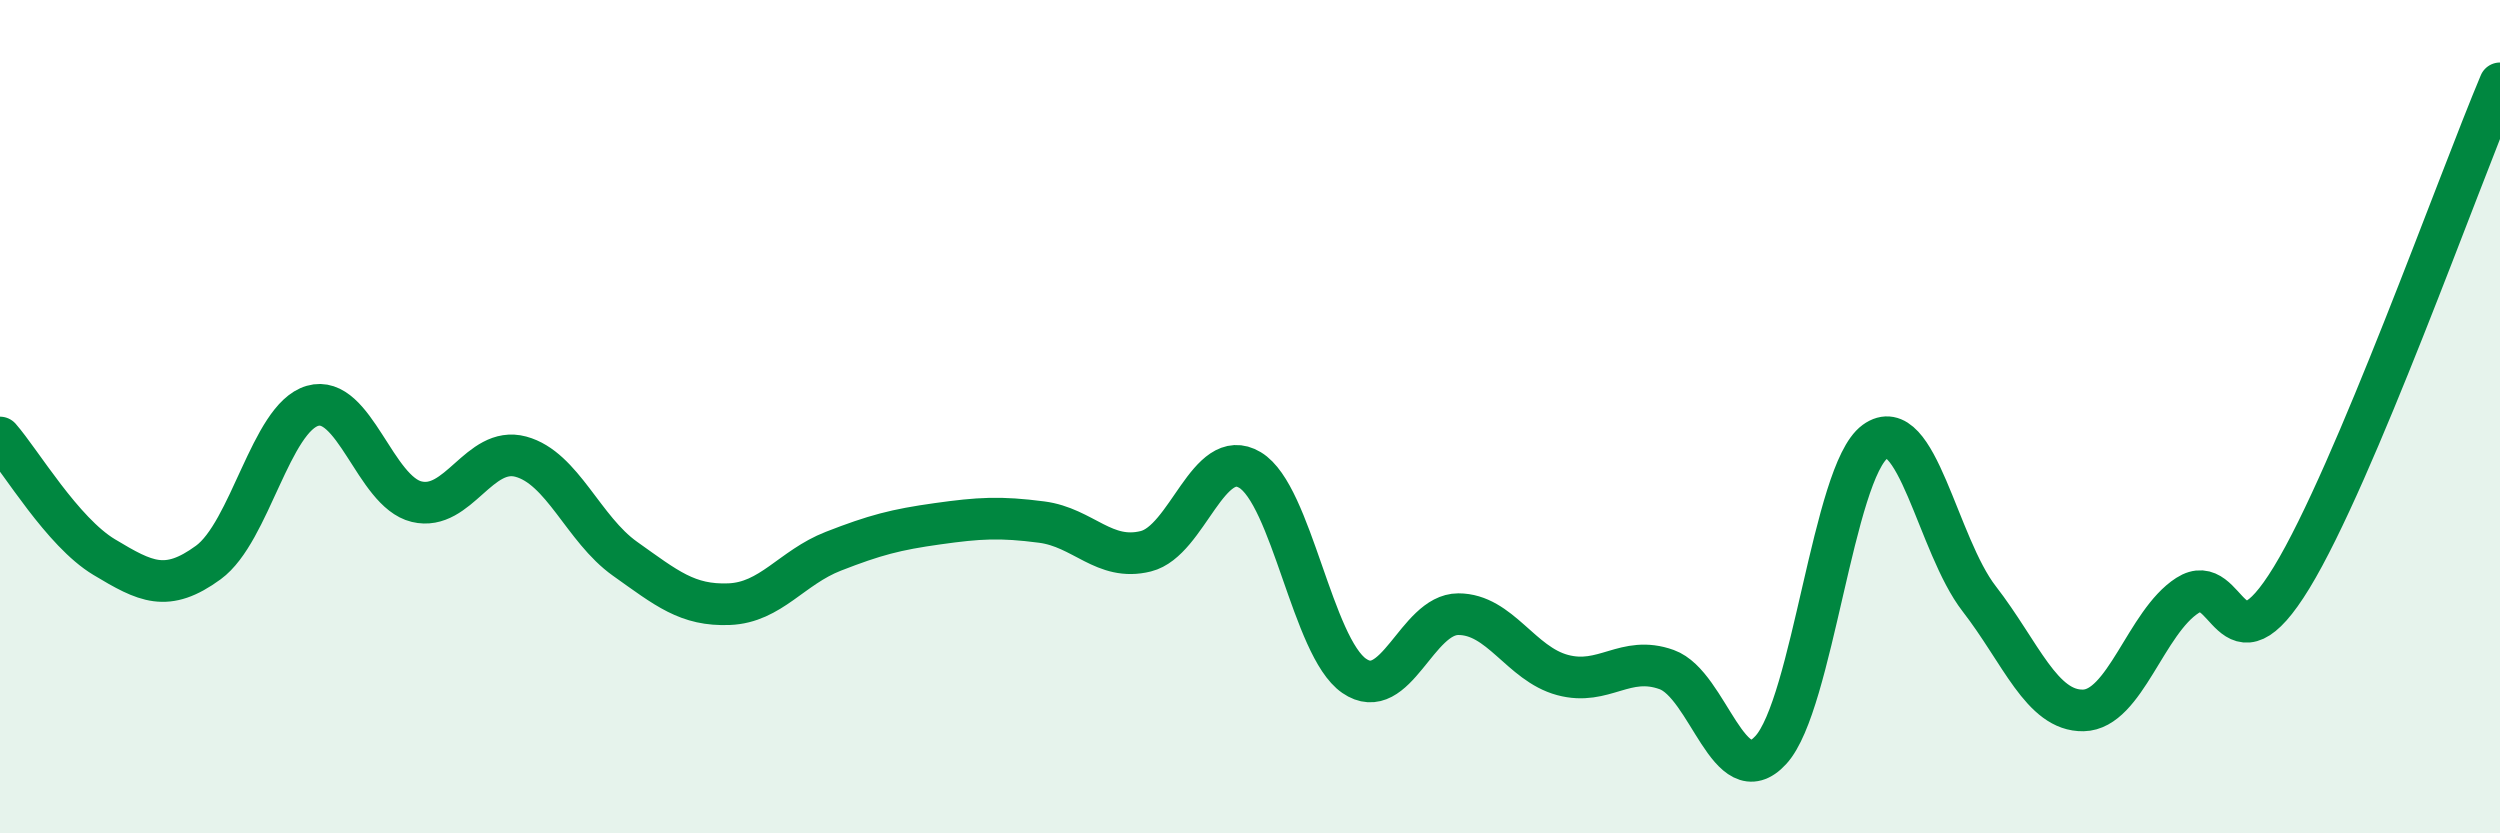 
    <svg width="60" height="20" viewBox="0 0 60 20" xmlns="http://www.w3.org/2000/svg">
      <path
        d="M 0,10.5 C 0.5,11.07 1.5,12.77 2.5,13.37 C 3.5,13.97 4,14.23 5,13.5 C 6,12.77 6.5,10.03 7.5,9.74 C 8.5,9.45 9,11.8 10,12.04 C 11,12.28 11.5,10.69 12.5,10.96 C 13.5,11.23 14,12.7 15,13.41 C 16,14.12 16.5,14.54 17.5,14.5 C 18.5,14.46 19,13.62 20,13.23 C 21,12.84 21.5,12.71 22.5,12.57 C 23.5,12.43 24,12.4 25,12.53 C 26,12.66 26.5,13.48 27.5,13.23 C 28.5,12.98 29,10.68 30,11.28 C 31,11.88 31.5,15.53 32.5,16.22 C 33.5,16.91 34,14.74 35,14.74 C 36,14.74 36.5,15.93 37.5,16.2 C 38.5,16.47 39,15.71 40,16.07 C 41,16.43 41.5,19.09 42.5,18 C 43.5,16.91 44,11.33 45,10.6 C 46,9.87 46.5,13.08 47.5,14.37 C 48.5,15.66 49,17.07 50,17.05 C 51,17.03 51.5,14.93 52.5,14.29 C 53.5,13.65 53.5,16.32 55,13.86 C 56.5,11.4 59,4.37 60,2L60 20L0 20Z"
        fill="#008740"
        opacity="0.1"
        stroke-linecap="round"
        stroke-linejoin="round"
      />
      <path
        d="M 0,10.5 C 0.5,11.07 1.5,12.77 2.5,13.37 C 3.5,13.97 4,14.23 5,13.5 C 6,12.77 6.5,10.03 7.5,9.74 C 8.5,9.45 9,11.8 10,12.04 C 11,12.28 11.5,10.69 12.5,10.96 C 13.5,11.23 14,12.7 15,13.41 C 16,14.12 16.5,14.54 17.5,14.5 C 18.5,14.46 19,13.62 20,13.23 C 21,12.84 21.5,12.71 22.5,12.57 C 23.5,12.43 24,12.4 25,12.53 C 26,12.66 26.5,13.48 27.5,13.23 C 28.5,12.98 29,10.68 30,11.28 C 31,11.88 31.5,15.53 32.5,16.22 C 33.5,16.91 34,14.74 35,14.74 C 36,14.74 36.5,15.93 37.5,16.2 C 38.5,16.47 39,15.71 40,16.07 C 41,16.43 41.5,19.09 42.5,18 C 43.5,16.91 44,11.33 45,10.6 C 46,9.87 46.5,13.08 47.5,14.37 C 48.5,15.66 49,17.07 50,17.05 C 51,17.03 51.5,14.93 52.5,14.29 C 53.5,13.65 53.5,16.32 55,13.86 C 56.5,11.4 59,4.37 60,2"
        stroke="#008740"
        stroke-width="1"
        fill="none"
        stroke-linecap="round"
        stroke-linejoin="round"
      />
    </svg>
  